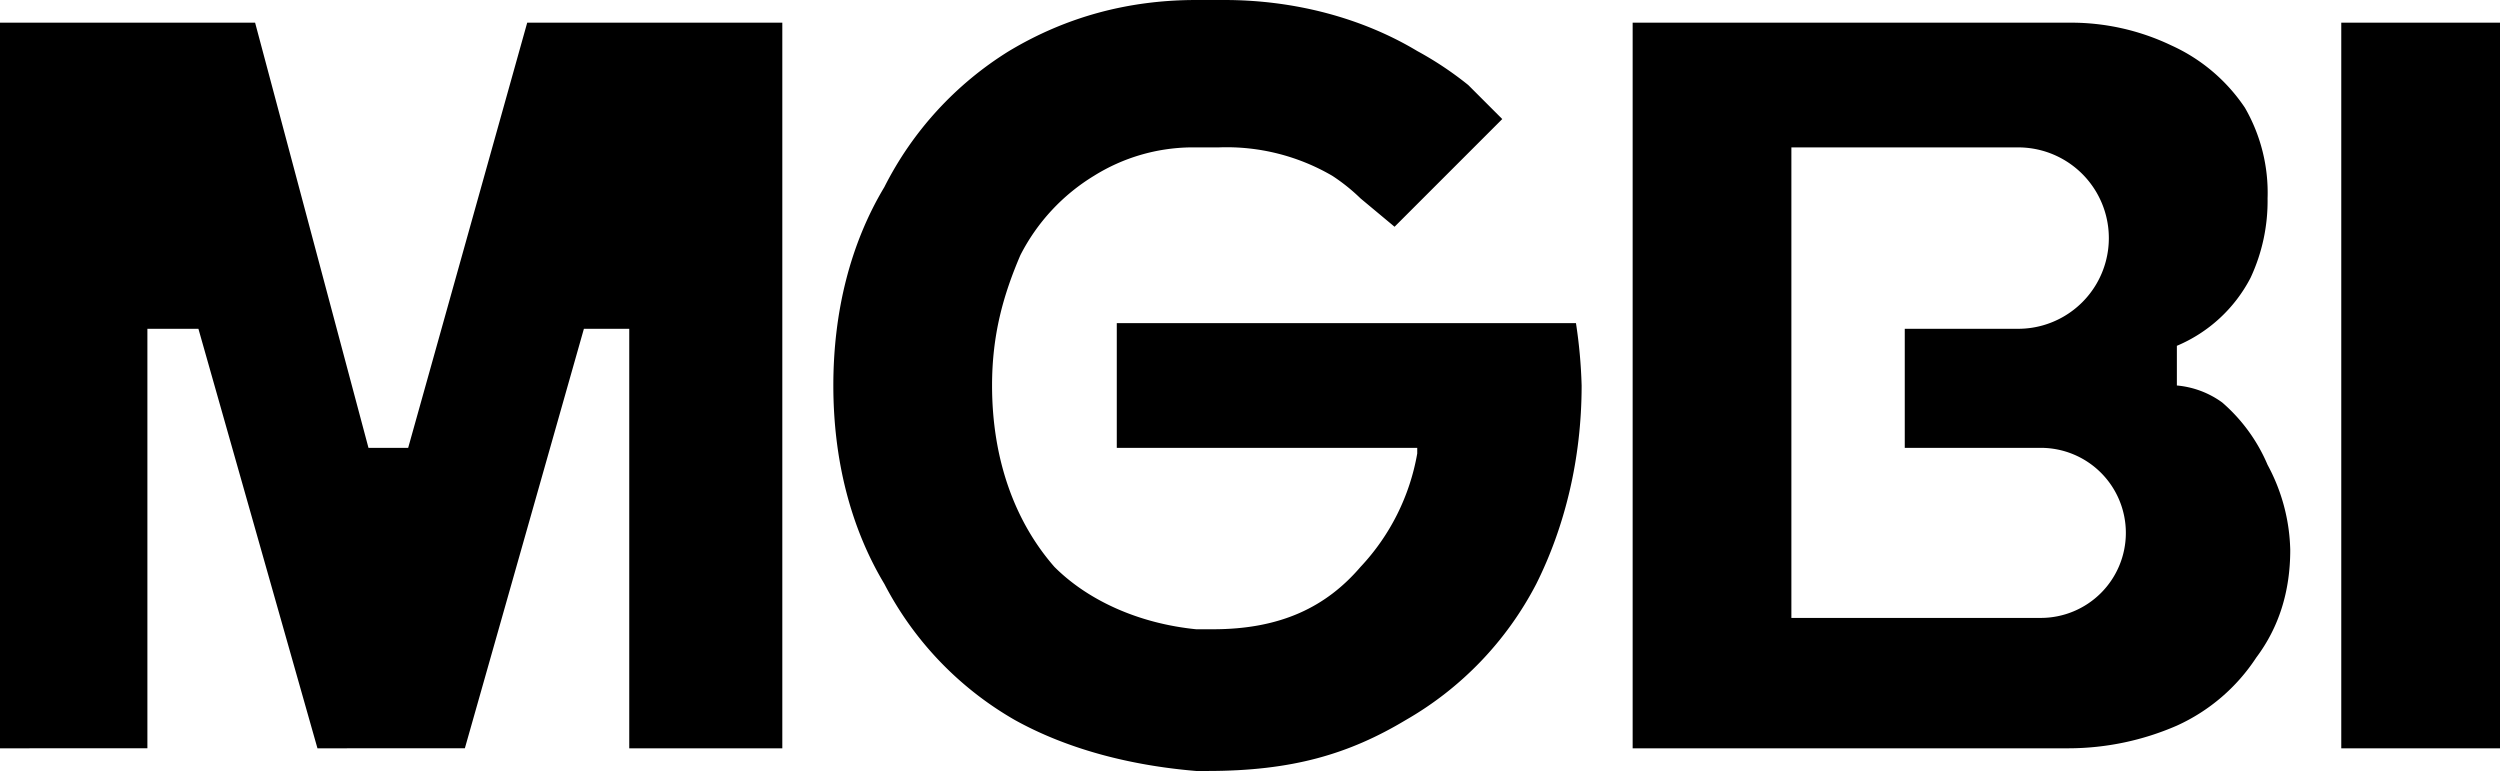 <svg xmlns="http://www.w3.org/2000/svg" viewBox="0 0 441 136"><path d="M93 4h45v128h-27V58h-8l-21 74H56L35 58h-9v74H0V4h45l20 75h7Zm320 0v128h28V4ZM278 57h-81v22h53v1a39 39 0 0 1-10 20c-6 7-14 11-26 11h-3c-10-1-19-5-25-11-7-8-11-19-11-32 0-9 2-16 5-23a35 35 0 0 1 13-14 33 33 0 0 1 17-5h5a37 37 0 0 1 20 5 33 33 0 0 1 5 4l6 5 19-19-6-6a60 60 0 0 0-9-6c-10-6-22-9-34-9h-5c-12 0-23 3-33 9a60 60 0 0 0-22 24c-6 10-9 22-9 35s3 25 9 35a59 59 0 0 0 23 24c9 5 20 8 32 9h2c15 0 25-3 35-9a59 59 0 0 0 23-24c5-10 8-22 8-35a88 88 0 0 0-1-11Zm122 25a33 33 0 0 1 4 15q0 11-6 19a33 33 0 0 1-14 12 48 48 0 0 1-19 4h-77V4h77a41 41 0 0 1 18 4 31 31 0 0 1 13 11 30 30 0 0 1 4 16 32 32 0 0 1-3 14 26 26 0 0 1-13 12v7a16 16 0 0 1 8 3 30 30 0 0 1 8 11Zm-25 12a15 15 0 0 0-15-15h-24V58h20a16 16 0 1 0 0-32h-40v83h44a15 15 0 0 0 15-15Z"/></svg>